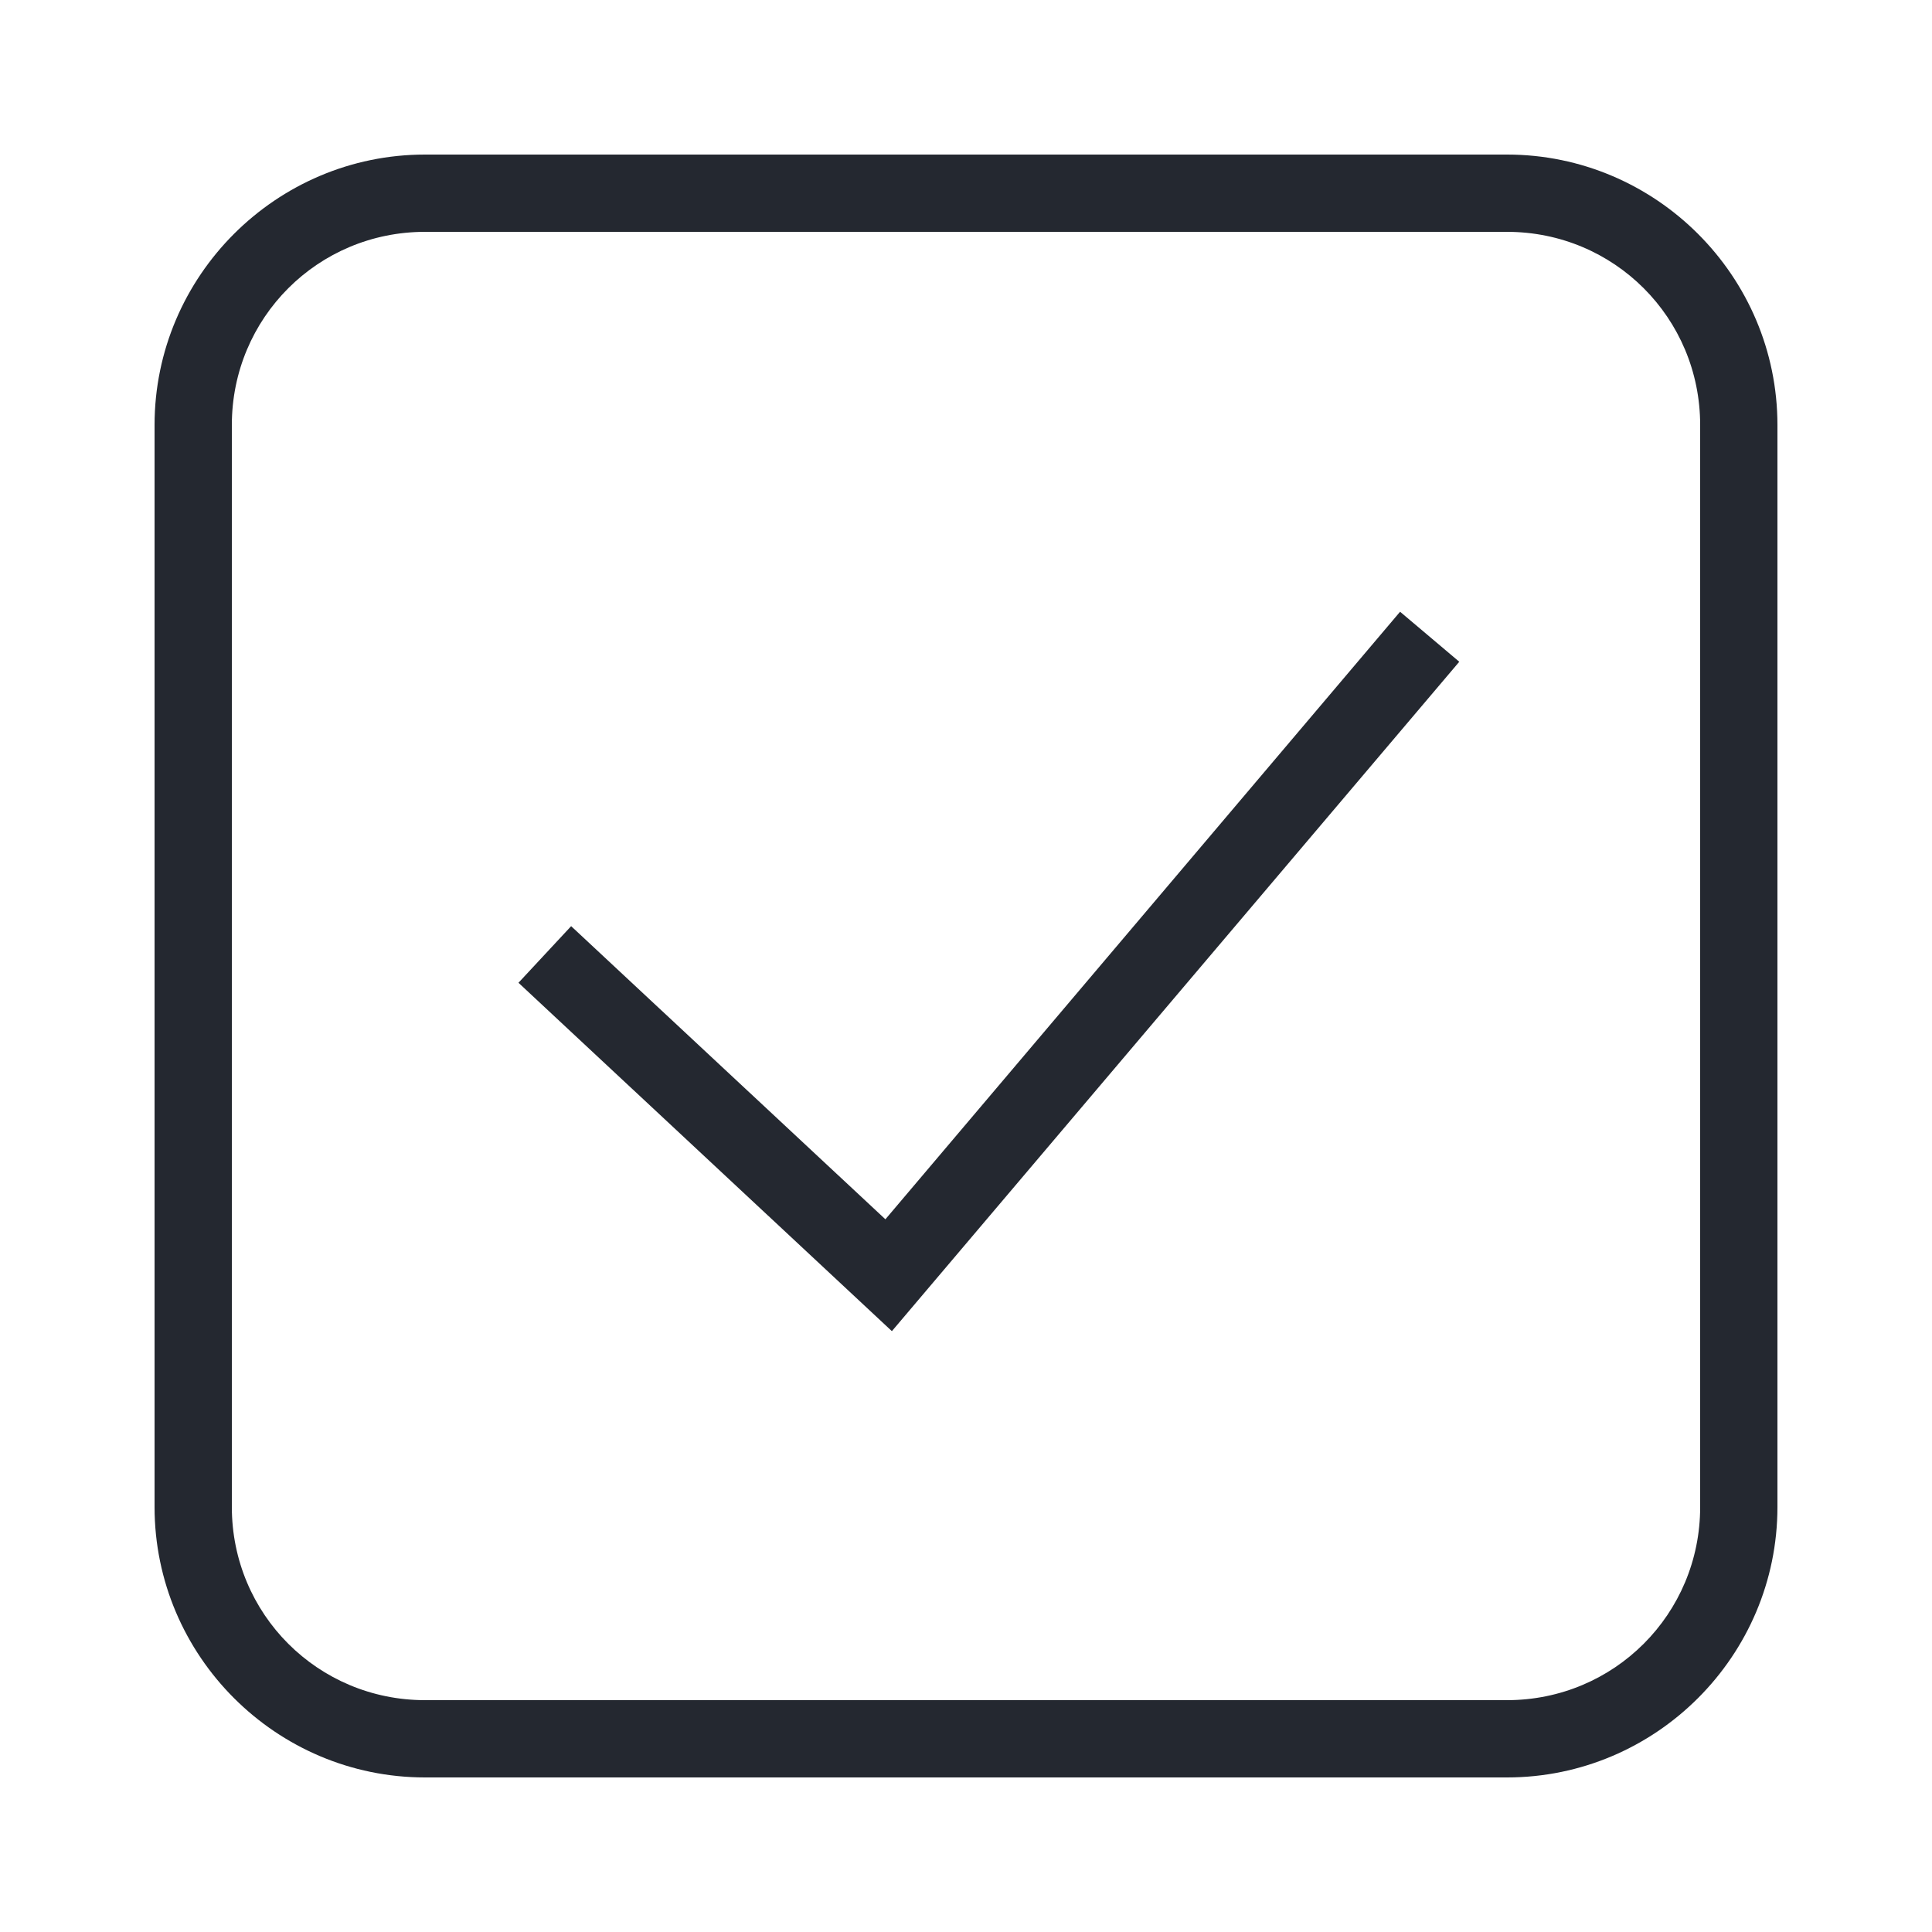 <?xml version="1.0" encoding="UTF-8"?> <svg xmlns="http://www.w3.org/2000/svg" xmlns:xlink="http://www.w3.org/1999/xlink" viewBox="0,0,256,256" width="50px" height="50px"><g fill="#242830" fill-rule="nonzero" stroke="none" stroke-width="1" stroke-linecap="butt" stroke-linejoin="miter" stroke-miterlimit="10" stroke-dasharray="" stroke-dashoffset="0" font-family="none" font-weight="none" font-size="none" text-anchor="none" style="mix-blend-mode: normal"><g transform="scale(5.12,5.12)"><path d="M11,4c-3.855,0 -7,3.145 -7,7v28c0,3.855 3.145,7 7,7h28c3.855,0 7,-3.145 7,-7v-28c0,-3.855 -3.145,-7 -7,-7zM11,6h28c2.773,0 5,2.227 5,5v28c0,2.773 -2.227,5 -5,5h-28c-2.773,0 -5,-2.227 -5,-5v-28c0,-2.773 2.227,-5 5,-5zM36.234,15.832l-13.32,15.723l-8.133,-7.586l-1.363,1.465l9.664,9.016l14.684,-17.324z"></path></g></g></svg> 